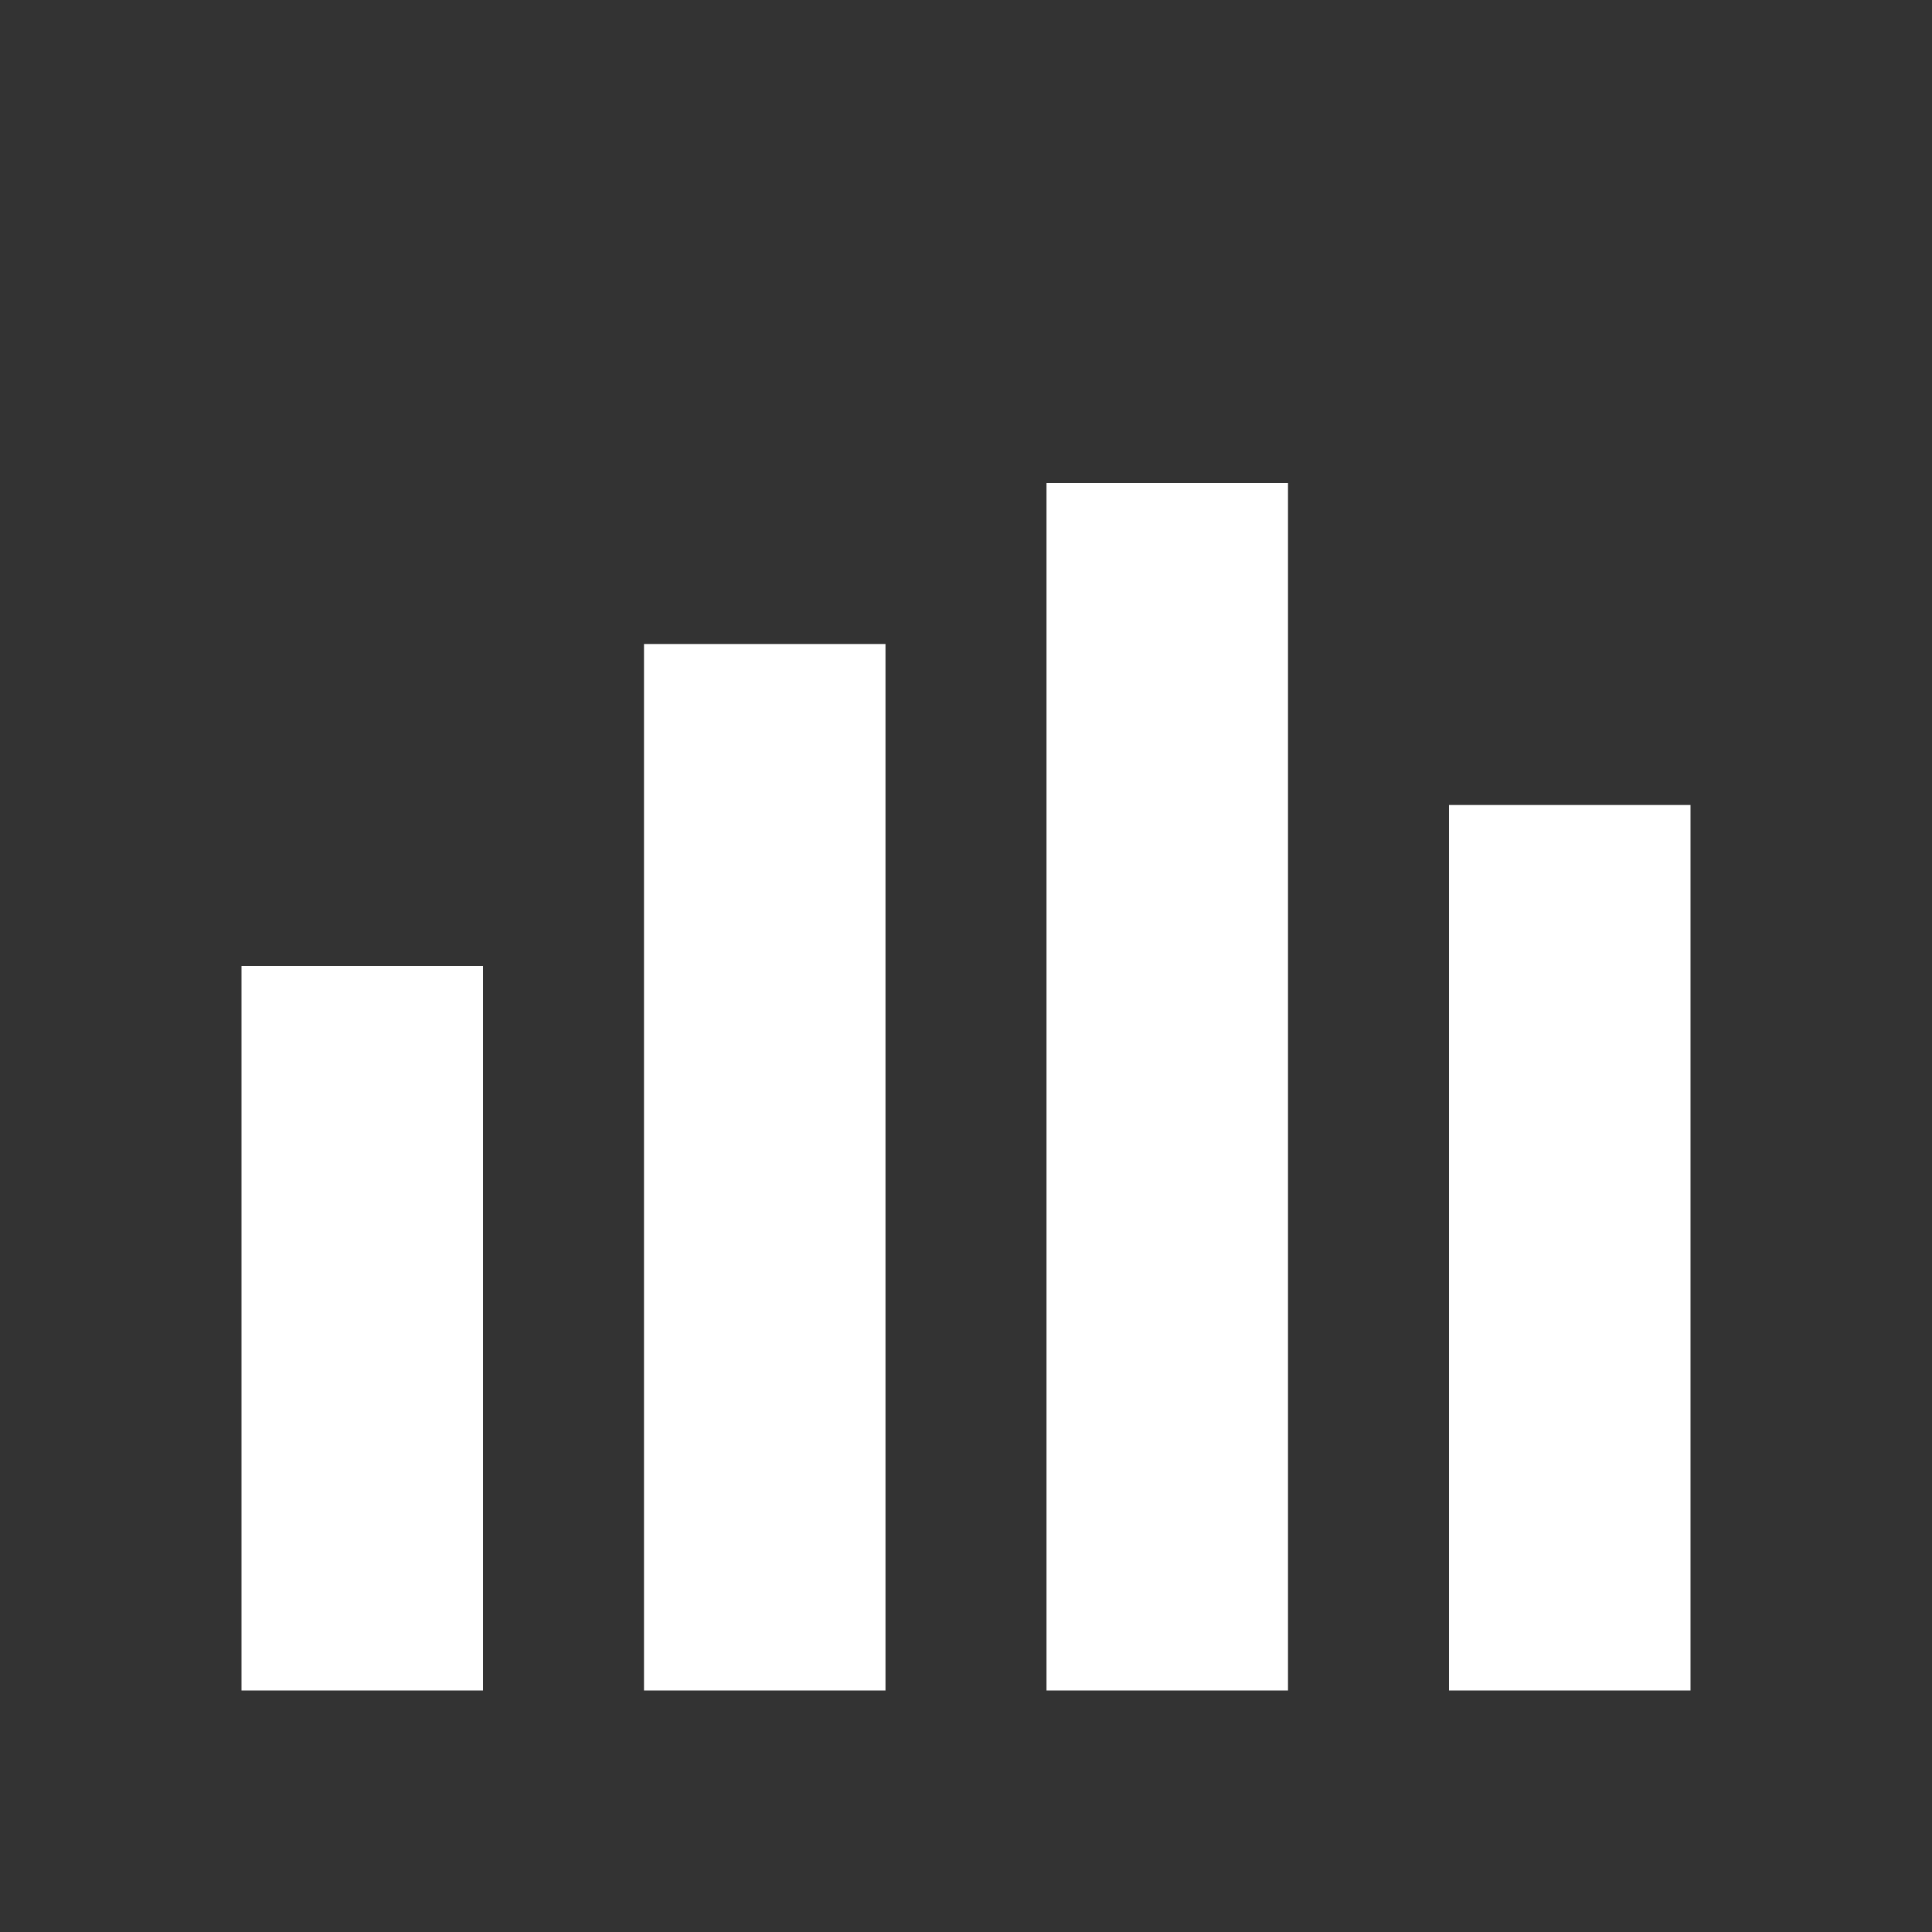 <svg width="24" height="24" viewBox="0 0 24 24" fill="none" xmlns="http://www.w3.org/2000/svg">
  <rect x="0" y="0" width="24" height="24" fill="#333333" stroke="none"/>
  <path fill="white" d="M3 12h3v9H3Z" />
  <path fill="white" d="M8 8h3v13H8Z" />
  <path fill="white" d="M13 6h3v15H13Z" />
  <path fill="white" d="M18 10h3v11H18Z" />
</svg>